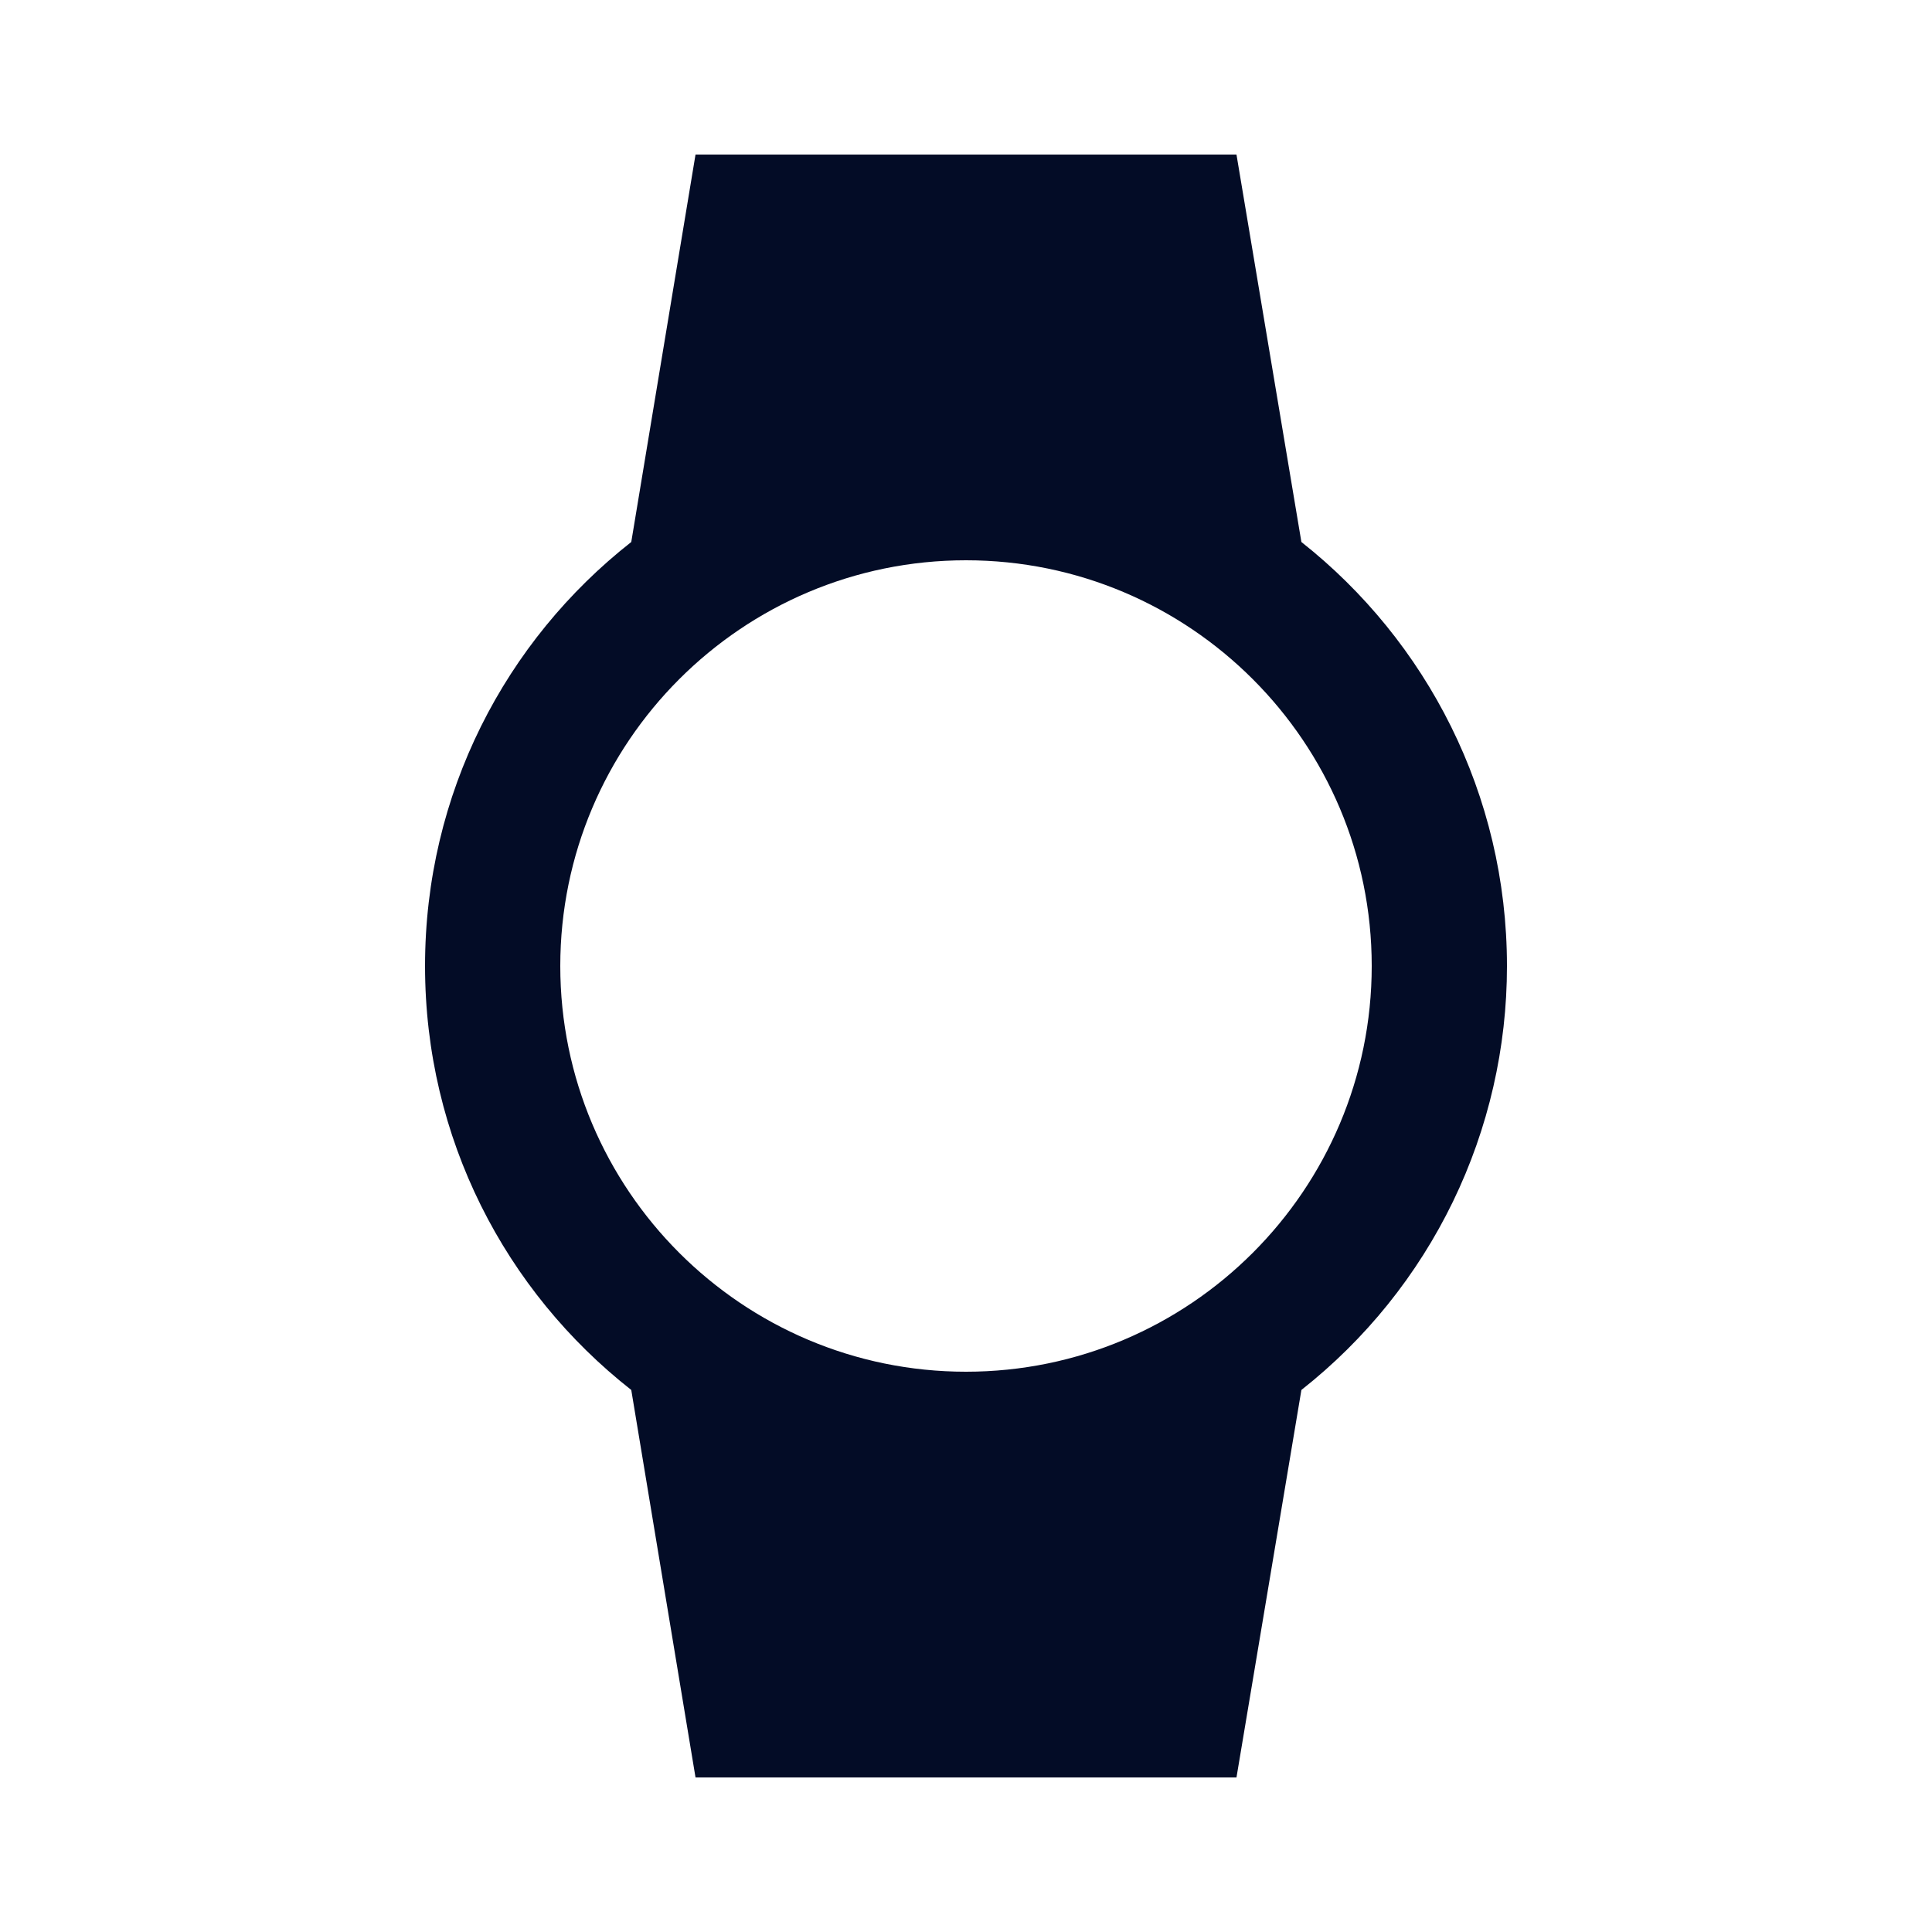 <?xml version="1.0" encoding="UTF-8"?> <svg xmlns="http://www.w3.org/2000/svg" width="50" height="50" viewBox="0 0 50 50" fill="none"><path d="M39 25C39 20.555 36.917 16.582 33.68 14.027L32 4H18L16.337 14.027C13.082 16.582 11 20.538 11 25C11 29.462 13.082 33.417 16.337 35.972L18 46H32L33.68 35.972C35.339 34.665 36.68 32.999 37.602 31.098C38.523 29.197 39.001 27.112 39 25ZM14.5 25C14.5 19.207 19.207 14.5 25 14.5C30.793 14.5 35.5 19.207 35.5 25C35.5 30.793 30.793 35.5 25 35.5C19.207 35.5 14.5 30.793 14.5 25Z" fill="#030C26"></path></svg> 